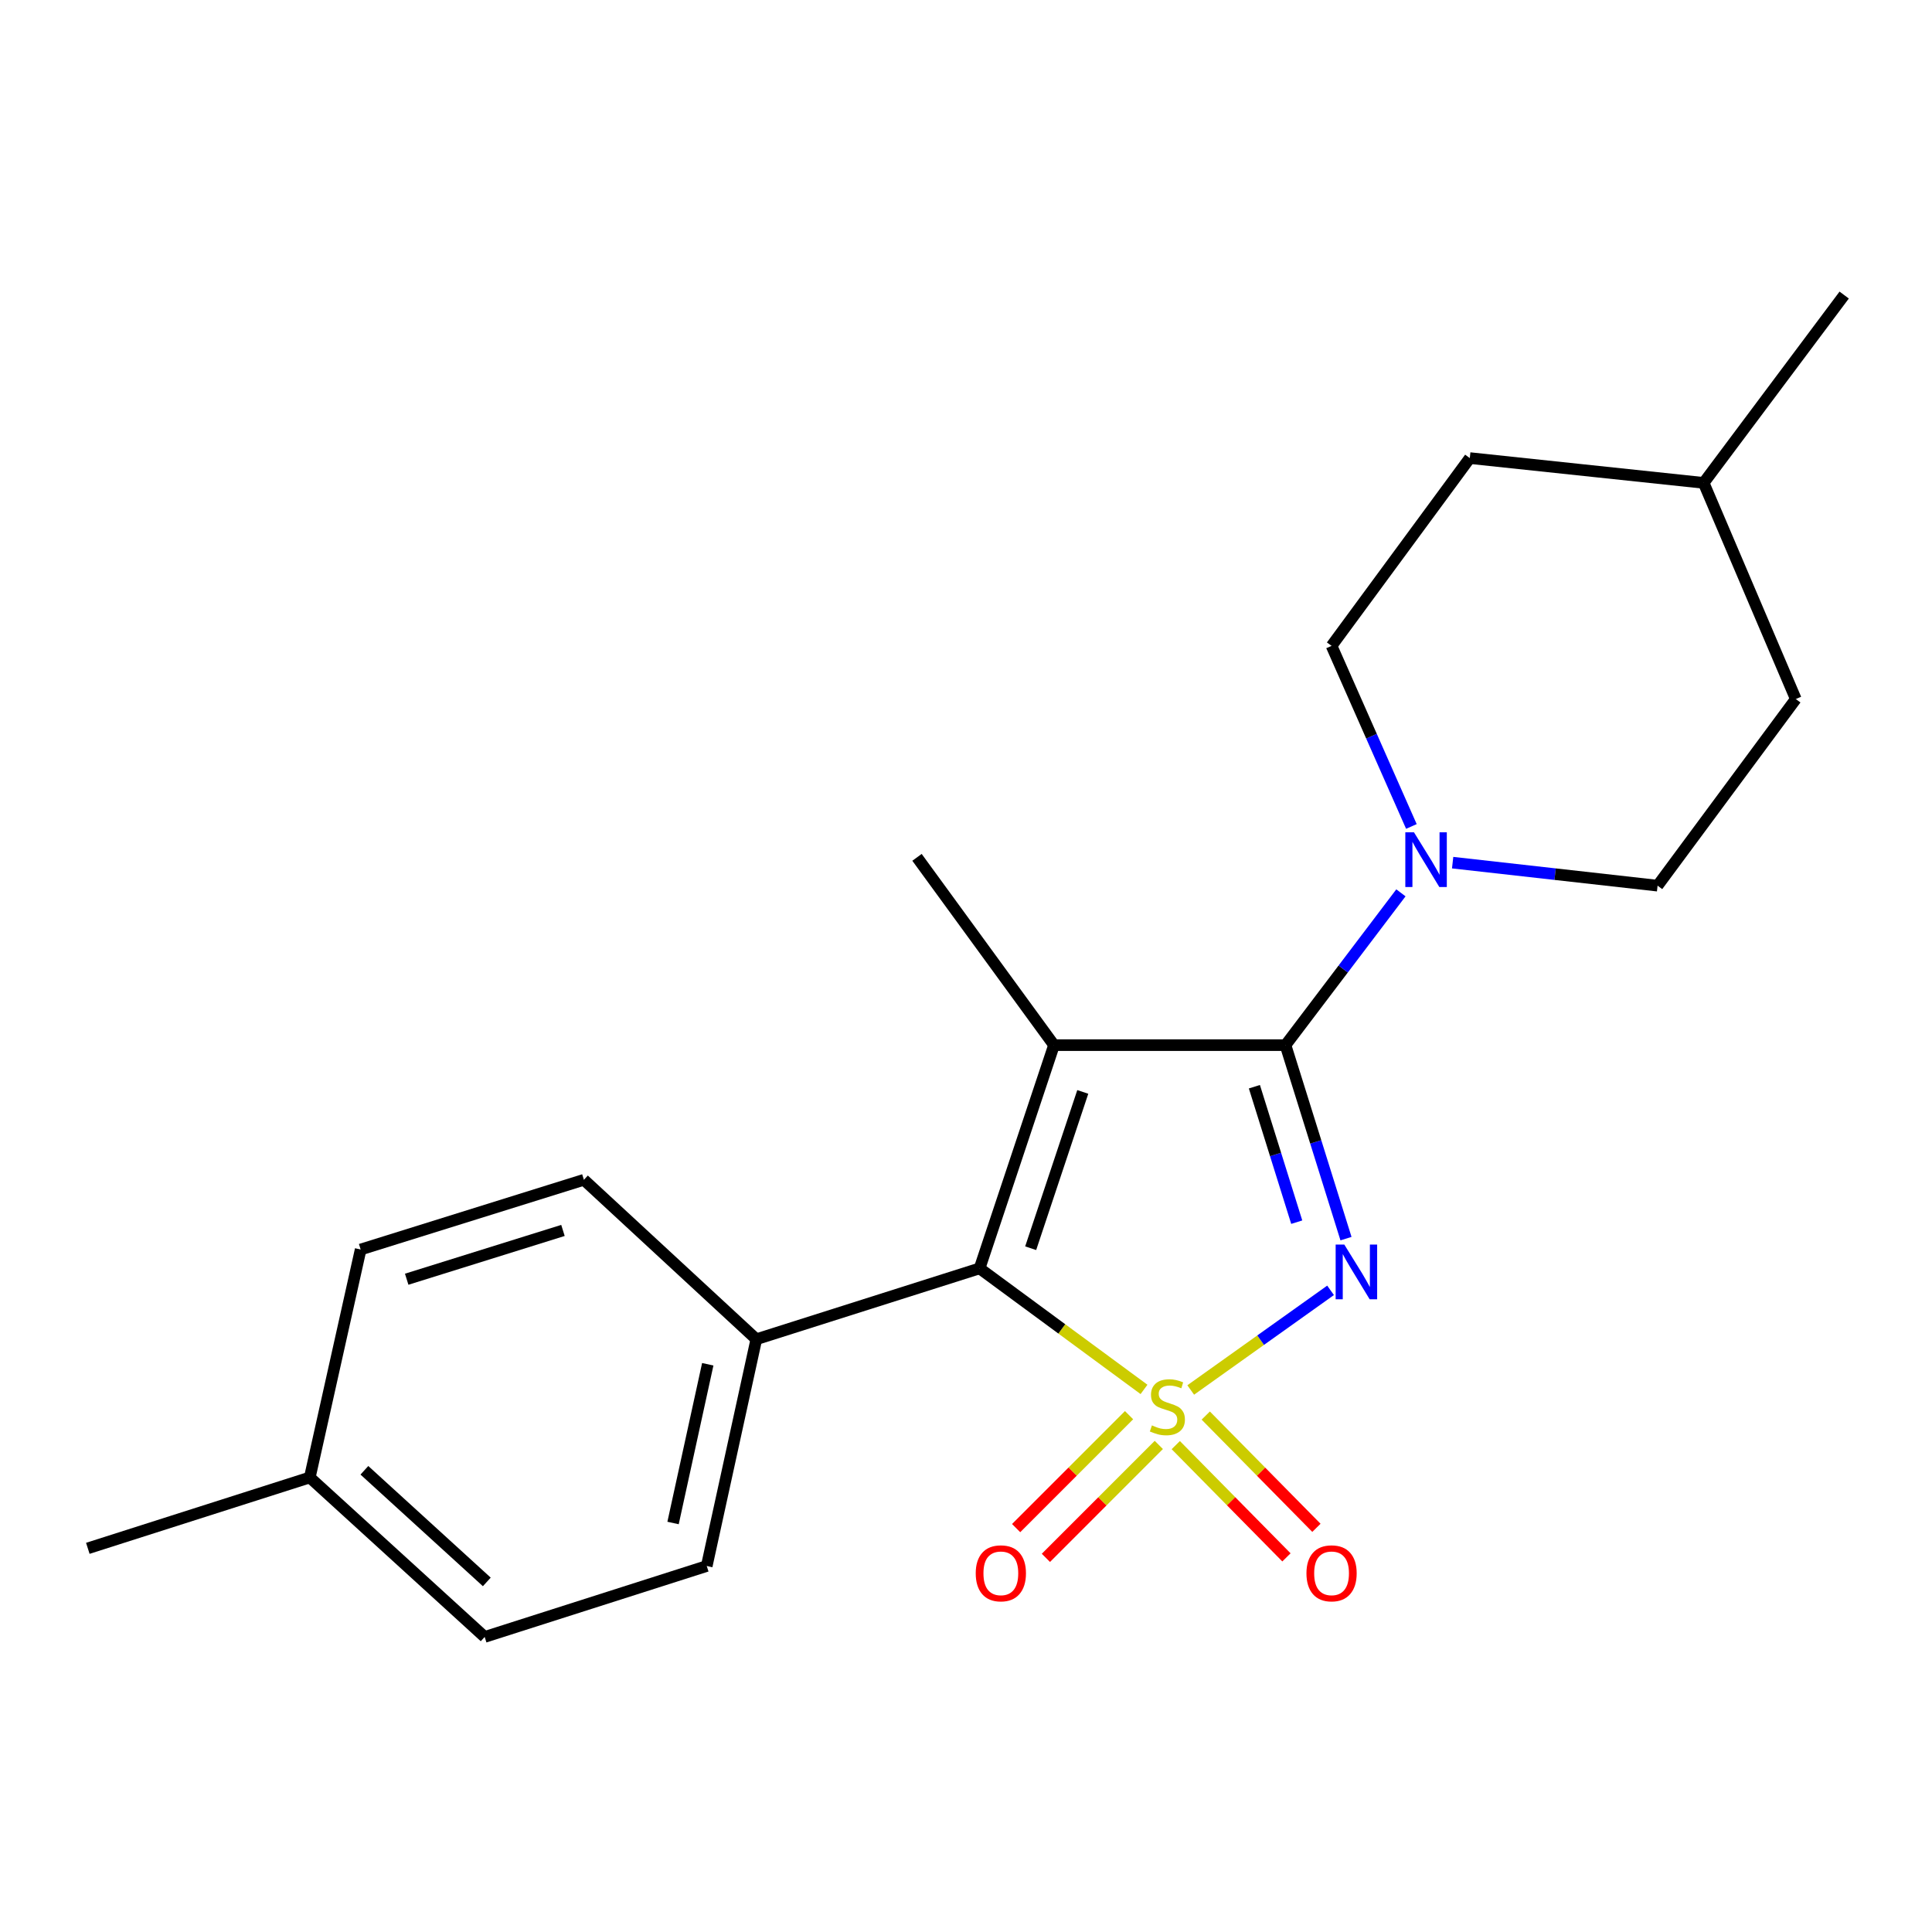 <?xml version='1.0' encoding='iso-8859-1'?>
<svg version='1.1' baseProfile='full'
              xmlns='http://www.w3.org/2000/svg'
                      xmlns:rdkit='http://www.rdkit.org/xml'
                      xmlns:xlink='http://www.w3.org/1999/xlink'
                  xml:space='preserve'
width='1000px' height='1000px' viewBox='0 0 1000 1000'>
<!-- END OF HEADER -->
<rect style='opacity:1.0;fill:#FFFFFF;stroke:none' width='1000' height='1000' x='0' y='0'> </rect>
<path class='bond-0' d='M 616.315,719.45 L 652.507,693.664' style='fill:none;fill-rule:evenodd;stroke:#CCCC00;stroke-width:6px;stroke-linecap:butt;stroke-linejoin:miter;stroke-opacity:1' />
<path class='bond-0' d='M 652.507,693.664 L 688.699,667.878' style='fill:none;fill-rule:evenodd;stroke:#0000FF;stroke-width:6px;stroke-linecap:butt;stroke-linejoin:miter;stroke-opacity:1' />
<path class='bond-3' d='M 592.134,719.154 L 549.583,687.832' style='fill:none;fill-rule:evenodd;stroke:#CCCC00;stroke-width:6px;stroke-linecap:butt;stroke-linejoin:miter;stroke-opacity:1' />
<path class='bond-3' d='M 549.583,687.832 L 507.033,656.51' style='fill:none;fill-rule:evenodd;stroke:#000000;stroke-width:6px;stroke-linecap:butt;stroke-linejoin:miter;stroke-opacity:1' />
<path class='bond-5' d='M 608.58,747.988 L 637.221,777.042' style='fill:none;fill-rule:evenodd;stroke:#CCCC00;stroke-width:6px;stroke-linecap:butt;stroke-linejoin:miter;stroke-opacity:1' />
<path class='bond-5' d='M 637.221,777.042 L 665.863,806.096' style='fill:none;fill-rule:evenodd;stroke:#FF0000;stroke-width:6px;stroke-linecap:butt;stroke-linejoin:miter;stroke-opacity:1' />
<path class='bond-5' d='M 624.096,732.692 L 652.737,761.746' style='fill:none;fill-rule:evenodd;stroke:#CCCC00;stroke-width:6px;stroke-linecap:butt;stroke-linejoin:miter;stroke-opacity:1' />
<path class='bond-5' d='M 652.737,761.746 L 681.379,790.8' style='fill:none;fill-rule:evenodd;stroke:#FF0000;stroke-width:6px;stroke-linecap:butt;stroke-linejoin:miter;stroke-opacity:1' />
<path class='bond-6' d='M 584.4,732.486 L 555.175,761.715' style='fill:none;fill-rule:evenodd;stroke:#CCCC00;stroke-width:6px;stroke-linecap:butt;stroke-linejoin:miter;stroke-opacity:1' />
<path class='bond-6' d='M 555.175,761.715 L 525.951,790.944' style='fill:none;fill-rule:evenodd;stroke:#FF0000;stroke-width:6px;stroke-linecap:butt;stroke-linejoin:miter;stroke-opacity:1' />
<path class='bond-6' d='M 599.807,747.892 L 570.583,777.12' style='fill:none;fill-rule:evenodd;stroke:#CCCC00;stroke-width:6px;stroke-linecap:butt;stroke-linejoin:miter;stroke-opacity:1' />
<path class='bond-6' d='M 570.583,777.12 L 541.358,806.349' style='fill:none;fill-rule:evenodd;stroke:#FF0000;stroke-width:6px;stroke-linecap:butt;stroke-linejoin:miter;stroke-opacity:1' />
<path class='bond-1' d='M 696.683,641.115 L 681.027,591.038' style='fill:none;fill-rule:evenodd;stroke:#0000FF;stroke-width:6px;stroke-linecap:butt;stroke-linejoin:miter;stroke-opacity:1' />
<path class='bond-1' d='M 681.027,591.038 L 665.371,540.961' style='fill:none;fill-rule:evenodd;stroke:#000000;stroke-width:6px;stroke-linecap:butt;stroke-linejoin:miter;stroke-opacity:1' />
<path class='bond-1' d='M 671.191,632.594 L 660.231,597.54' style='fill:none;fill-rule:evenodd;stroke:#0000FF;stroke-width:6px;stroke-linecap:butt;stroke-linejoin:miter;stroke-opacity:1' />
<path class='bond-1' d='M 660.231,597.54 L 649.272,562.486' style='fill:none;fill-rule:evenodd;stroke:#000000;stroke-width:6px;stroke-linecap:butt;stroke-linejoin:miter;stroke-opacity:1' />
<path class='bond-4' d='M 665.371,540.961 L 695.243,501.547' style='fill:none;fill-rule:evenodd;stroke:#000000;stroke-width:6px;stroke-linecap:butt;stroke-linejoin:miter;stroke-opacity:1' />
<path class='bond-4' d='M 695.243,501.547 L 725.116,462.133' style='fill:none;fill-rule:evenodd;stroke:#0000FF;stroke-width:6px;stroke-linecap:butt;stroke-linejoin:miter;stroke-opacity:1' />
<path class='bond-21' d='M 665.371,540.961 L 545.549,540.961' style='fill:none;fill-rule:evenodd;stroke:#000000;stroke-width:6px;stroke-linecap:butt;stroke-linejoin:miter;stroke-opacity:1' />
<path class='bond-2' d='M 545.549,540.961 L 507.033,656.51' style='fill:none;fill-rule:evenodd;stroke:#000000;stroke-width:6px;stroke-linecap:butt;stroke-linejoin:miter;stroke-opacity:1' />
<path class='bond-2' d='M 560.441,565.184 L 533.48,646.068' style='fill:none;fill-rule:evenodd;stroke:#000000;stroke-width:6px;stroke-linecap:butt;stroke-linejoin:miter;stroke-opacity:1' />
<path class='bond-10' d='M 545.549,540.961 L 474.641,443.763' style='fill:none;fill-rule:evenodd;stroke:#000000;stroke-width:6px;stroke-linecap:butt;stroke-linejoin:miter;stroke-opacity:1' />
<path class='bond-7' d='M 507.033,656.51 L 391.472,693.187' style='fill:none;fill-rule:evenodd;stroke:#000000;stroke-width:6px;stroke-linecap:butt;stroke-linejoin:miter;stroke-opacity:1' />
<path class='bond-8' d='M 751.885,446.506 L 804.925,452.464' style='fill:none;fill-rule:evenodd;stroke:#0000FF;stroke-width:6px;stroke-linecap:butt;stroke-linejoin:miter;stroke-opacity:1' />
<path class='bond-8' d='M 804.925,452.464 L 857.964,458.421' style='fill:none;fill-rule:evenodd;stroke:#000000;stroke-width:6px;stroke-linecap:butt;stroke-linejoin:miter;stroke-opacity:1' />
<path class='bond-9' d='M 730.534,427.776 L 709.875,381.039' style='fill:none;fill-rule:evenodd;stroke:#0000FF;stroke-width:6px;stroke-linecap:butt;stroke-linejoin:miter;stroke-opacity:1' />
<path class='bond-9' d='M 709.875,381.039 L 689.216,334.302' style='fill:none;fill-rule:evenodd;stroke:#000000;stroke-width:6px;stroke-linecap:butt;stroke-linejoin:miter;stroke-opacity:1' />
<path class='bond-11' d='M 391.472,693.187 L 365.81,810.563' style='fill:none;fill-rule:evenodd;stroke:#000000;stroke-width:6px;stroke-linecap:butt;stroke-linejoin:miter;stroke-opacity:1' />
<path class='bond-11' d='M 366.337,706.14 L 348.374,788.303' style='fill:none;fill-rule:evenodd;stroke:#000000;stroke-width:6px;stroke-linecap:butt;stroke-linejoin:miter;stroke-opacity:1' />
<path class='bond-12' d='M 391.472,693.187 L 302.226,610.659' style='fill:none;fill-rule:evenodd;stroke:#000000;stroke-width:6px;stroke-linecap:butt;stroke-linejoin:miter;stroke-opacity:1' />
<path class='bond-17' d='M 857.964,458.421 L 929.501,361.816' style='fill:none;fill-rule:evenodd;stroke:#000000;stroke-width:6px;stroke-linecap:butt;stroke-linejoin:miter;stroke-opacity:1' />
<path class='bond-16' d='M 689.216,334.302 L 760.766,237.104' style='fill:none;fill-rule:evenodd;stroke:#000000;stroke-width:6px;stroke-linecap:butt;stroke-linejoin:miter;stroke-opacity:1' />
<path class='bond-14' d='M 365.81,810.563 L 250.867,847.276' style='fill:none;fill-rule:evenodd;stroke:#000000;stroke-width:6px;stroke-linecap:butt;stroke-linejoin:miter;stroke-opacity:1' />
<path class='bond-13' d='M 302.226,610.659 L 186.677,646.742' style='fill:none;fill-rule:evenodd;stroke:#000000;stroke-width:6px;stroke-linecap:butt;stroke-linejoin:miter;stroke-opacity:1' />
<path class='bond-13' d='M 291.388,636.869 L 210.504,662.127' style='fill:none;fill-rule:evenodd;stroke:#000000;stroke-width:6px;stroke-linecap:butt;stroke-linejoin:miter;stroke-opacity:1' />
<path class='bond-15' d='M 186.677,646.742 L 160.35,764.736' style='fill:none;fill-rule:evenodd;stroke:#000000;stroke-width:6px;stroke-linecap:butt;stroke-linejoin:miter;stroke-opacity:1' />
<path class='bond-22' d='M 250.867,847.276 L 160.35,764.736' style='fill:none;fill-rule:evenodd;stroke:#000000;stroke-width:6px;stroke-linecap:butt;stroke-linejoin:miter;stroke-opacity:1' />
<path class='bond-22' d='M 251.97,818.796 L 188.608,761.017' style='fill:none;fill-rule:evenodd;stroke:#000000;stroke-width:6px;stroke-linecap:butt;stroke-linejoin:miter;stroke-opacity:1' />
<path class='bond-19' d='M 160.35,764.736 L 45.455,801.412' style='fill:none;fill-rule:evenodd;stroke:#000000;stroke-width:6px;stroke-linecap:butt;stroke-linejoin:miter;stroke-opacity:1' />
<path class='bond-18' d='M 760.766,237.104 L 881.81,249.935' style='fill:none;fill-rule:evenodd;stroke:#000000;stroke-width:6px;stroke-linecap:butt;stroke-linejoin:miter;stroke-opacity:1' />
<path class='bond-23' d='M 929.501,361.816 L 881.81,249.935' style='fill:none;fill-rule:evenodd;stroke:#000000;stroke-width:6px;stroke-linecap:butt;stroke-linejoin:miter;stroke-opacity:1' />
<path class='bond-20' d='M 881.81,249.935 L 954.545,152.724' style='fill:none;fill-rule:evenodd;stroke:#000000;stroke-width:6px;stroke-linecap:butt;stroke-linejoin:miter;stroke-opacity:1' />
<path  class='atom-0' d='M 596.231 737.78
Q 596.551 737.9, 597.871 738.46
Q 599.191 739.02, 600.631 739.38
Q 602.111 739.7, 603.551 739.7
Q 606.231 739.7, 607.791 738.42
Q 609.351 737.1, 609.351 734.82
Q 609.351 733.26, 608.551 732.3
Q 607.791 731.34, 606.591 730.82
Q 605.391 730.3, 603.391 729.7
Q 600.871 728.94, 599.351 728.22
Q 597.871 727.5, 596.791 725.98
Q 595.751 724.46, 595.751 721.9
Q 595.751 718.34, 598.151 716.14
Q 600.591 713.94, 605.391 713.94
Q 608.671 713.94, 612.391 715.5
L 611.471 718.58
Q 608.071 717.18, 605.511 717.18
Q 602.751 717.18, 601.231 718.34
Q 599.711 719.46, 599.751 721.42
Q 599.751 722.94, 600.511 723.86
Q 601.311 724.78, 602.431 725.3
Q 603.591 725.82, 605.511 726.42
Q 608.071 727.22, 609.591 728.02
Q 611.111 728.82, 612.191 730.46
Q 613.311 732.06, 613.311 734.82
Q 613.311 738.74, 610.671 740.86
Q 608.071 742.94, 603.711 742.94
Q 601.191 742.94, 599.271 742.38
Q 597.391 741.86, 595.151 740.94
L 596.231 737.78
' fill='#CCCC00'/>
<path  class='atom-1' d='M 695.811 644.19
L 705.091 659.19
Q 706.011 660.67, 707.491 663.35
Q 708.971 666.03, 709.051 666.19
L 709.051 644.19
L 712.811 644.19
L 712.811 672.51
L 708.931 672.51
L 698.971 656.11
Q 697.811 654.19, 696.571 651.99
Q 695.371 649.79, 695.011 649.11
L 695.011 672.51
L 691.331 672.51
L 691.331 644.19
L 695.811 644.19
' fill='#0000FF'/>
<path  class='atom-5' d='M 731.87 430.801
L 741.15 445.801
Q 742.07 447.281, 743.55 449.961
Q 745.03 452.641, 745.11 452.801
L 745.11 430.801
L 748.87 430.801
L 748.87 459.121
L 744.99 459.121
L 735.03 442.721
Q 733.87 440.801, 732.63 438.601
Q 731.43 436.401, 731.07 435.721
L 731.07 459.121
L 727.39 459.121
L 727.39 430.801
L 731.87 430.801
' fill='#0000FF'/>
<path  class='atom-6' d='M 676.216 814.347
Q 676.216 807.547, 679.576 803.747
Q 682.936 799.947, 689.216 799.947
Q 695.496 799.947, 698.856 803.747
Q 702.216 807.547, 702.216 814.347
Q 702.216 821.227, 698.816 825.147
Q 695.416 829.027, 689.216 829.027
Q 682.976 829.027, 679.576 825.147
Q 676.216 821.267, 676.216 814.347
M 689.216 825.827
Q 693.536 825.827, 695.856 822.947
Q 698.216 820.027, 698.216 814.347
Q 698.216 808.787, 695.856 805.987
Q 693.536 803.147, 689.216 803.147
Q 684.896 803.147, 682.536 805.947
Q 680.216 808.747, 680.216 814.347
Q 680.216 820.067, 682.536 822.947
Q 684.896 825.827, 689.216 825.827
' fill='#FF0000'/>
<path  class='atom-7' d='M 505.036 814.347
Q 505.036 807.547, 508.396 803.747
Q 511.756 799.947, 518.036 799.947
Q 524.316 799.947, 527.676 803.747
Q 531.036 807.547, 531.036 814.347
Q 531.036 821.227, 527.636 825.147
Q 524.236 829.027, 518.036 829.027
Q 511.796 829.027, 508.396 825.147
Q 505.036 821.267, 505.036 814.347
M 518.036 825.827
Q 522.356 825.827, 524.676 822.947
Q 527.036 820.027, 527.036 814.347
Q 527.036 808.787, 524.676 805.987
Q 522.356 803.147, 518.036 803.147
Q 513.716 803.147, 511.356 805.947
Q 509.036 808.747, 509.036 814.347
Q 509.036 820.067, 511.356 822.947
Q 513.716 825.827, 518.036 825.827
' fill='#FF0000'/>
</svg>
